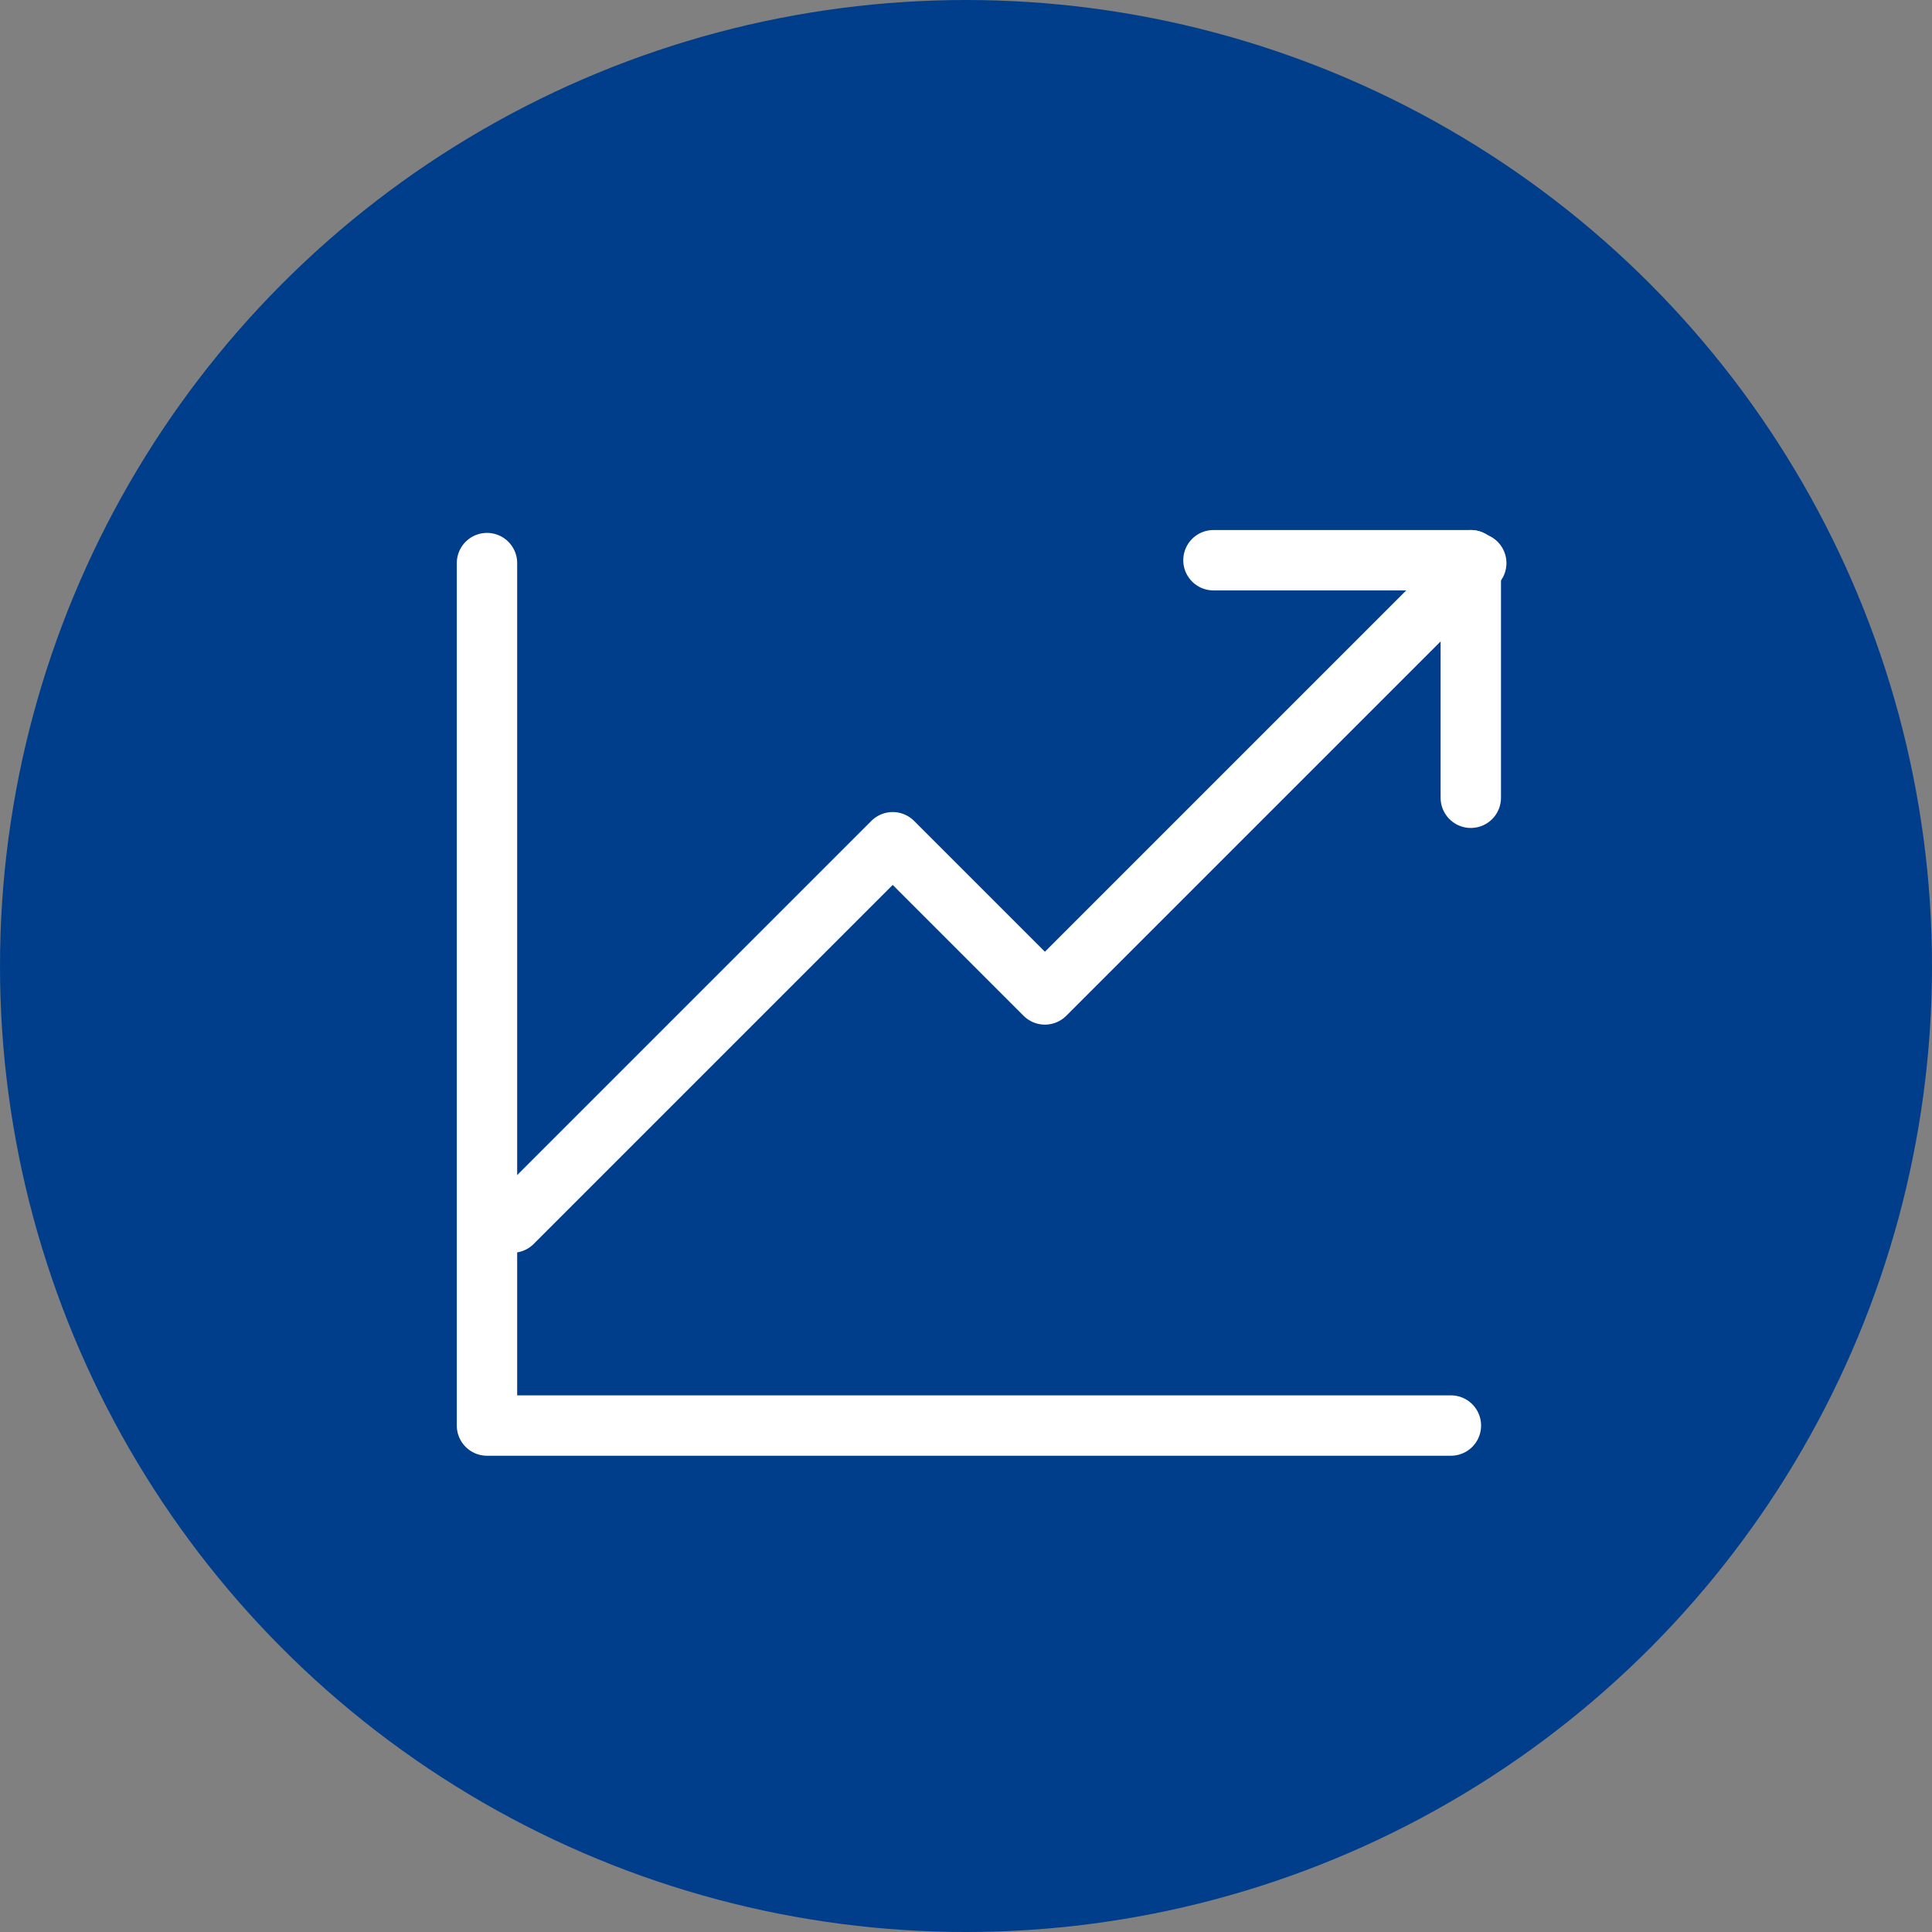 <svg xmlns="http://www.w3.org/2000/svg" width="64" height="64" viewBox="0 0 64 64">
  <rect x="0" y="0" width="64" height="64" fill="#808080" stroke="none"/>
  <g id="グループ_31376" data-name="グループ 31376" transform="translate(-258 -5551)">
    <circle id="楕円形_589" data-name="楕円形 589" cx="32" cy="32" r="32" transform="translate(258 5551)" fill="#003e8c"/>
    <g id="レイヤー_2" data-name="レイヤー 2" transform="translate(269.894 5562.894)">
      <g id="Rectangle" transform="translate(0.106 0.107)">
        <rect id="長方形_27274" data-name="長方形 27274" width="40" height="40" fill="none"/>
      </g>
      <g id="icon_data" transform="translate(4.238 6.664)">
        <path id="パス_95580" data-name="パス 95580" d="M5,8V36.57H36.931" transform="translate(-5 -7.905)" fill="none" stroke="#fff" stroke-linecap="round" stroke-linejoin="round" stroke-width="2"/>
        <path id="パス_95581" data-name="パス 95581" d="M6,29.847l12.6-12.6,5.042,5.042L37.931,8" transform="translate(-5.16 -7.905)" fill="none" stroke="#fff" stroke-linecap="round" stroke-linejoin="round" stroke-width="2"/>
        <line id="線_1106" data-name="線 1106" y2="7.869" transform="translate(32.59 0)" fill="none" stroke="#fff" stroke-linecap="round" stroke-linejoin="round" stroke-width="2"/>
        <line id="線_1107" data-name="線 1107" x2="8.525" transform="translate(24.065 0)" fill="none" stroke="#fff" stroke-linecap="round" stroke-linejoin="round" stroke-width="2"/>
      </g>
    </g>
  </g>
</svg>
